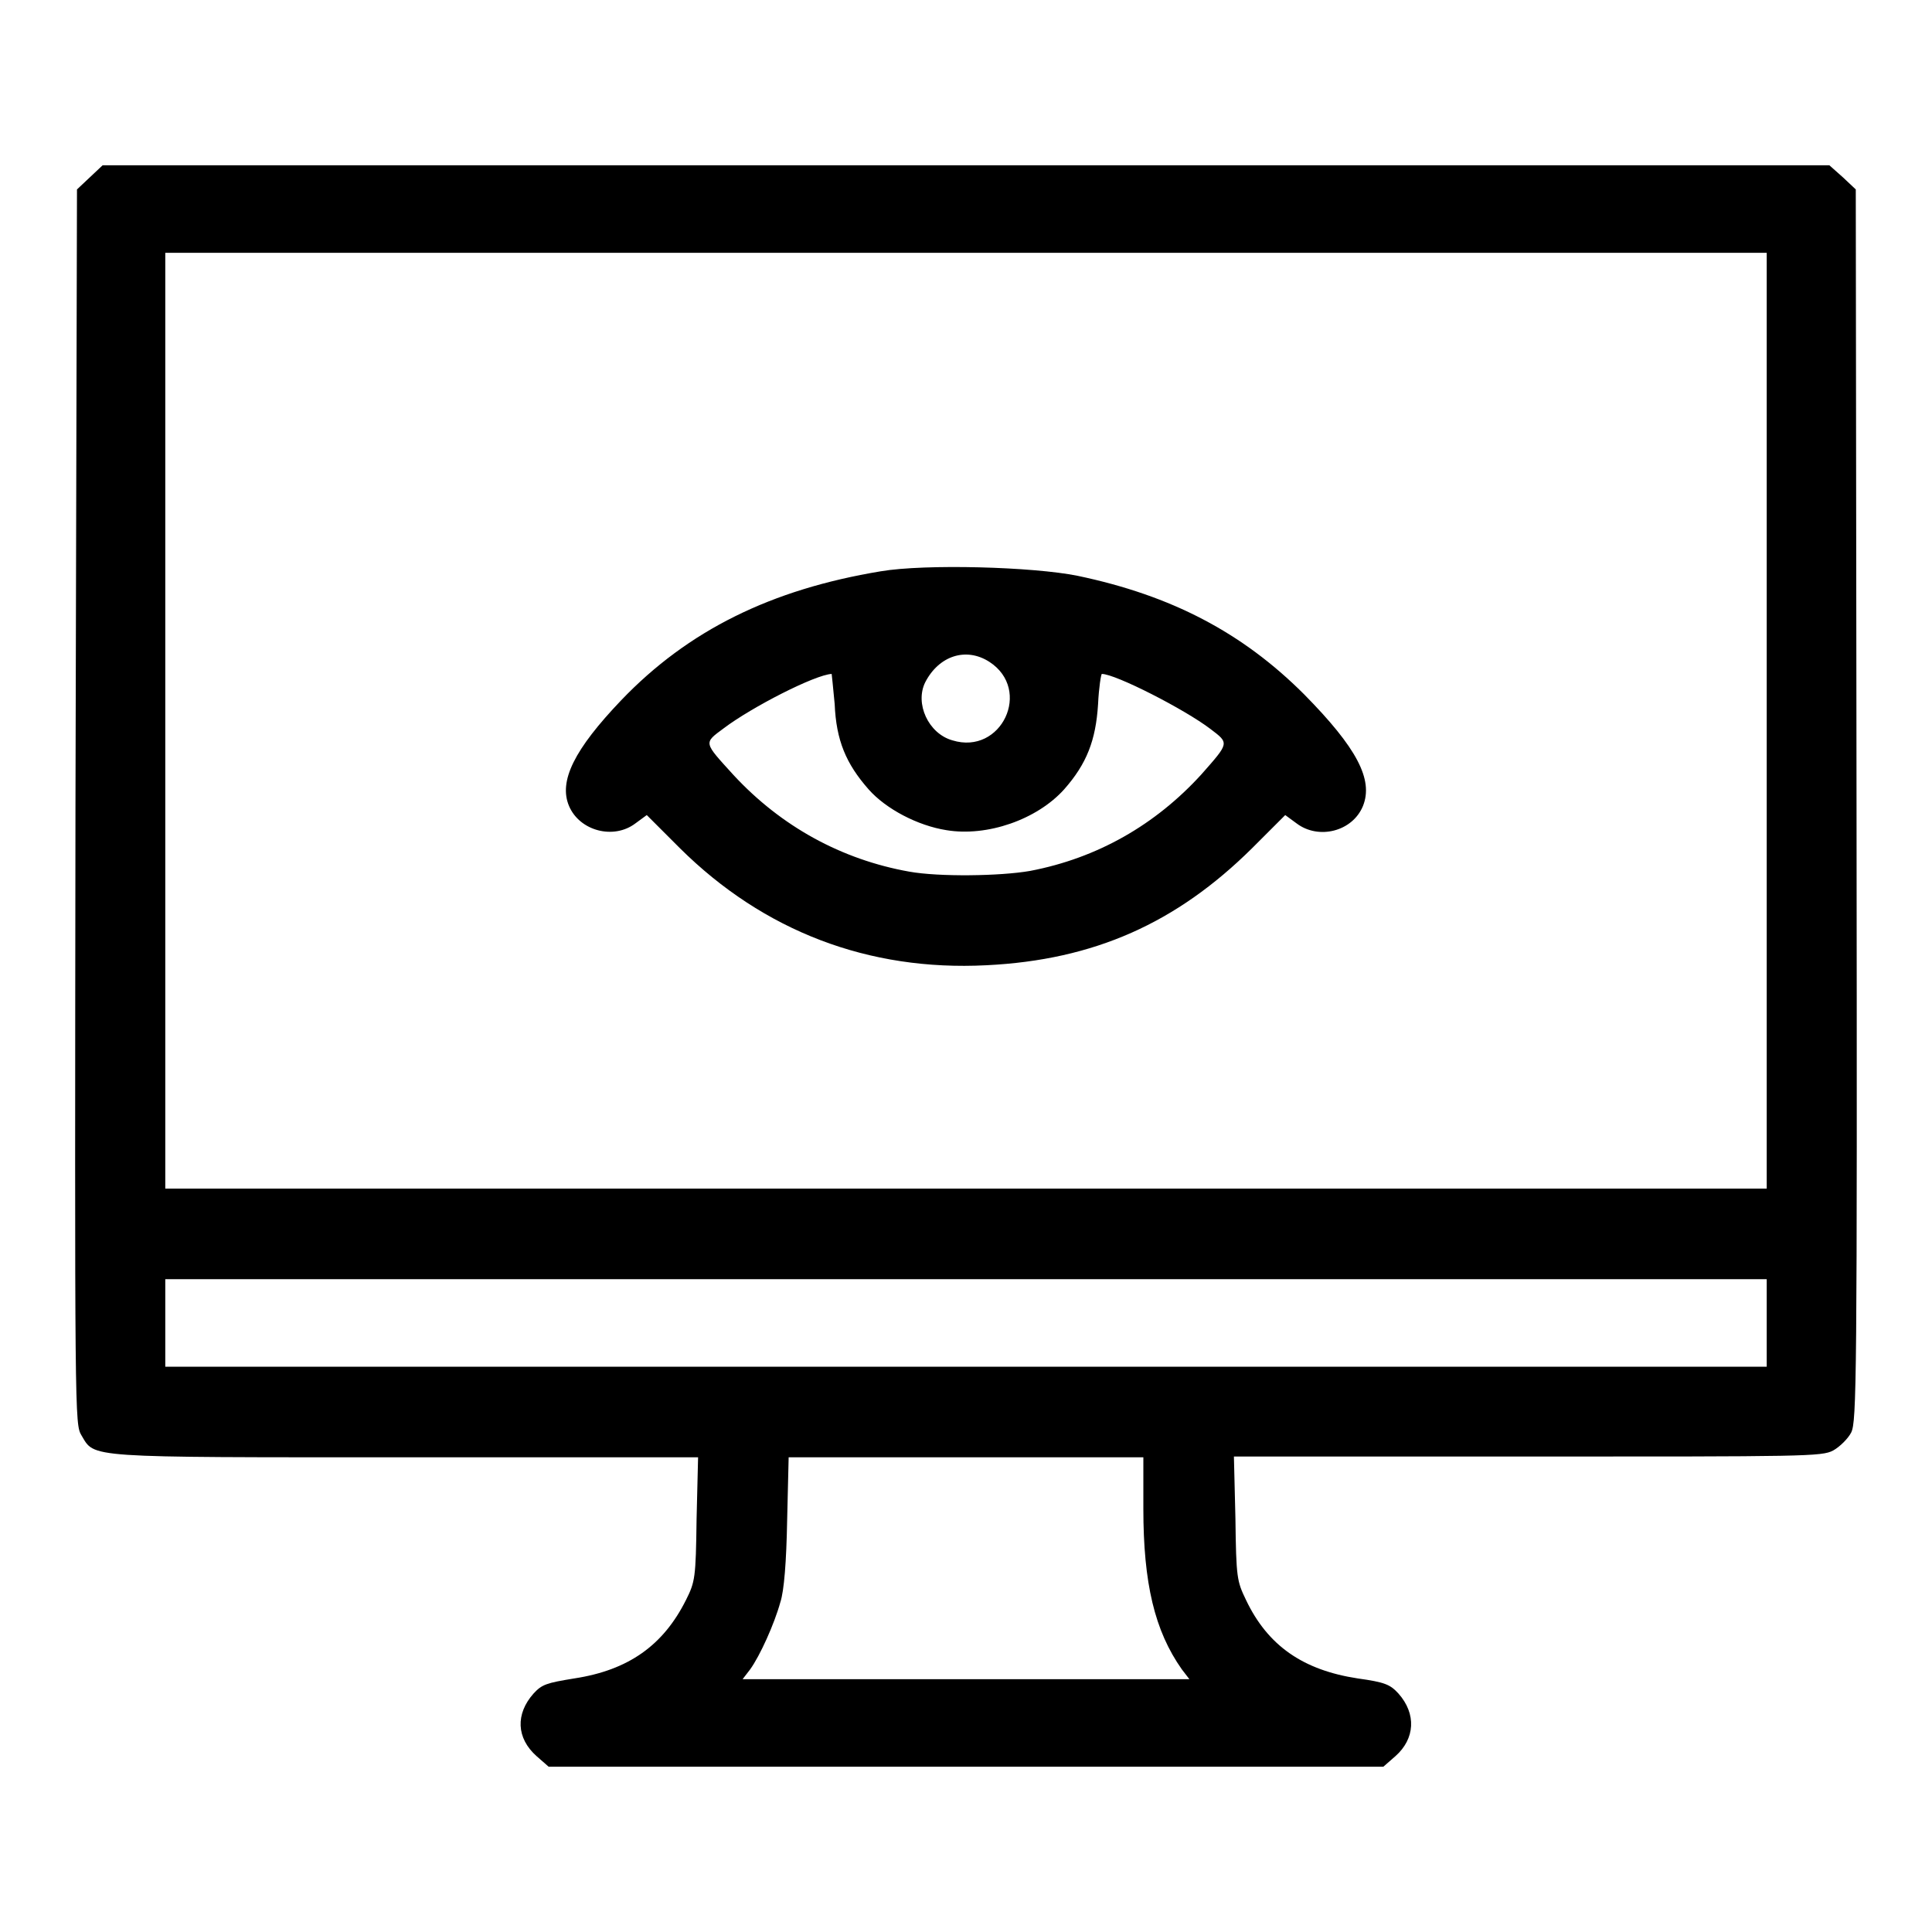 <?xml version="1.0" encoding="utf-8"?>
<!-- Svg Vector Icons : http://www.onlinewebfonts.com/icon -->
<!DOCTYPE svg PUBLIC "-//W3C//DTD SVG 1.1//EN" "http://www.w3.org/Graphics/SVG/1.1/DTD/svg11.dtd">
<svg version="1.1" xmlns="http://www.w3.org/2000/svg" xmlns:xlink="http://www.w3.org/1999/xlink" x="0px" y="0px" viewBox="0 0 256 256" enable-background="new 0 0 256 256" xml:space="preserve">
<g><g><g><path fill="#000000" d="M11.9,23.5l-1.7,1.6L10,106.9c-0.1,81.3-0.1,81.8,0.8,83.3c1.8,3,0.2,2.9,42.9,2.9h38.8l-0.2,8.2c-0.1,7.8-0.2,8.3-1.4,10.7c-3,6-7.6,9.3-14.8,10.4c-3.7,0.6-4.3,0.8-5.4,2c-2.4,2.7-2.3,5.9,0.4,8.3l1.6,1.4H128h55.3l1.6-1.4c2.6-2.3,2.8-5.6,0.4-8.3c-1.1-1.2-1.8-1.5-5.4-2c-7.2-1.1-11.9-4.3-14.8-10.4c-1.2-2.5-1.3-2.9-1.4-10.8l-0.2-8.2h38.9c36.8,0,39,0,40.5-0.8c0.9-0.5,2-1.6,2.4-2.4c0.7-1.5,0.8-6.2,0.7-83.1l-0.1-81.6l-1.7-1.6l-1.8-1.6H128H13.6L11.9,23.5z M234.1,95.5v62H128H21.9v-62v-62H128h106.1V95.5z M234.1,175.3v5.8H128H21.9v-5.8v-5.8H128h106.1V175.3z M151.5,199.9c0,9.9,1.5,16.2,5.1,21.3l1,1.3H128H98.4l1-1.3c1.3-1.8,3.2-6,4-8.9c0.5-1.5,0.8-5.4,0.9-10.8l0.2-8.4H128h23.5V199.9z"/><path fill="#000000" d="M116.7,75.7c-14.5,2.4-25.5,7.8-34.4,17.1c-6.2,6.5-8.3,10.7-6.9,14c1.4,3.3,5.9,4.5,8.8,2.3l1.5-1.1l4.4,4.4c11.1,11,25,16.3,40.6,15.5c14.3-0.7,25.2-5.6,35.2-15.5l4.4-4.4l1.5,1.1c2.9,2.2,7.4,1.1,8.8-2.3c1.4-3.5-0.8-7.7-7.8-14.8c-8.2-8.2-17.6-13.1-30-15.7C136.9,75.1,122.6,74.7,116.7,75.7z M131.1,87.7c5.7,3.7,1.6,12.4-4.9,10.4c-3.2-0.9-5-4.9-3.6-7.7C124.4,86.9,128,85.7,131.1,87.7z M110.6,93.3c0.2,4.8,1.5,7.9,4.5,11.3c2.3,2.6,6.5,4.8,10.3,5.4c5.4,0.9,12-1.4,15.6-5.4c3-3.4,4.2-6.5,4.5-11.3c0.1-2.2,0.4-4,0.5-4c1.8,0,11,4.7,14.4,7.3c2.5,1.9,2.5,1.8-1.2,6c-6.1,6.7-13.8,11.1-22.7,12.8c-4,0.7-12.1,0.8-16,0.1c-9-1.6-17-6-23.3-12.8c-4-4.4-4-4.2-1.3-6.2c3.7-2.8,12.1-7.1,14.3-7.2C110.2,89.3,110.4,91.1,110.6,93.3z"/></g></g></g>
</svg>